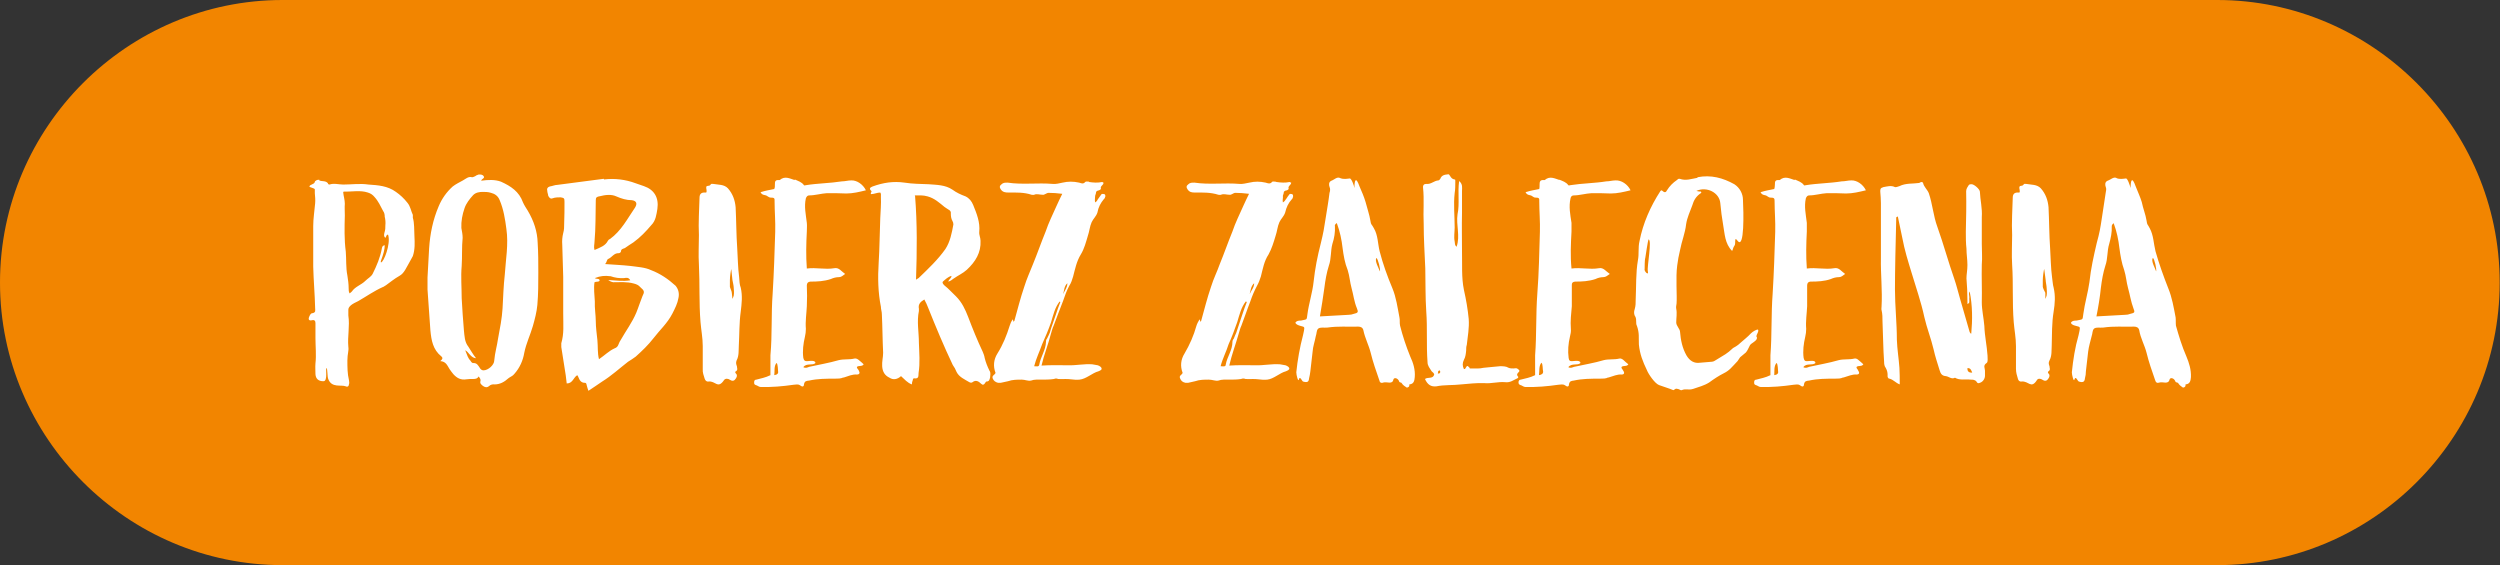 <svg xmlns="http://www.w3.org/2000/svg" xmlns:xodm="http://www.corel.com/coreldraw/odm/2003" id="Warstwa_1" viewBox="0 0 783 177"><rect x="0" y="0" width="783" height="177" fill="#333333" stroke="none"/><defs><style>      .st0 {        fill: #f28500;        fill-rule: evenodd;      }      .st1 {        fill: #fff;      }    </style></defs><g id="Warstwa_x5F_1"><path class="st0" d="M88.5,0h605.9c48.6,0,88.5,39.8,88.5,88.5h0c0,48.7-39.8,88.5-88.5,88.5H88.5C39.9,177,0,137.2,0,88.5H0C0,39.8,39.9,0,88.5,0Z"></path><path class="st1" d="M100,56.3c-.5-.1-1.4.3-1.4.7-.2.8-1.5.7-1.7,1.4,0,.3,1.6.5,1.7.9,0,.3,0,.7,0,1.2.1,1,.2,2.2.1,3.2-.2,2.4-.6,4.7-.6,7.1,0,4.3,0,8.4,0,12.7.1,4.3.5,8.6.6,13,0,.7.3,1.4-.9,1.6-.5,0-.8.7-1,1.2-.3.8,0,1.2.9,1,.8-.2,1.1.2,1.1.9v4.7c0,2.5.3,5.4,0,7.9-.1,1.2,0,2.2,0,3.4.1,1.5,1,2.2,2.5,2.2s.5-4.3,1-4.1c.3.3.2,2.6.5,3.4,1.1,2.9,4,1.7,5.5,2.3.6.3,1-.1,1-.7.2-.4,0-.7,0-1.2-.5-2.1-.5-4.1-.5-6.2s.5-3,.3-4.3c-.3-3.2.5-6.5,0-9.8v-1.8c0-.4.2-1.2,1.9-2.1l1.2-.6c2.6-1.5,5-3.2,7.7-4.4.4-.1.6-.4.9-.5,1.4-1,2.7-2.1,4.3-3,1.5-.8,2.1-2.5,3.6-5.1l.6-1.1c.7-2.1.6-4.2.5-6.2s0-4.2-.5-5.8c0-.3,0-.6,0-.9-.6-1.2-.7-2.6-1.7-3.8-1.1-1.4-2.3-2.5-3.6-3.4-2.6-1.9-5.6-2.1-8.6-2.3-2.6-.4-5.3,0-7.9,0-1.4,0-2.9-.5-4.3,0-.3,0-.5-.2-.5-.4-.7-.9-1.9-.5-2.7-.9h0ZM419.8,55.8c-1-.6-1.9.5-2.8.8-.9.4-.8,1.3-.6,1.9.3.6.2,1.4,0,1.9-.3,2.6-.8,5.3-1.2,7.9-.5,3.3-.7,4.5-1.5,7.8-1.1,4.3-1.8,7.8-2.3,12.3-.3,3-1.5,6.8-1.9,9.9-.3,2.1,0,1.6-2,2.1-.6,0-1.4,0-1.8.7.4.7,1.1.8,1.7,1,1.2.3,1.2.3,1,1.5l-.3,1.4c-1,3.8-1.7,7.7-2.1,11.6,0,.9.6,3.1.8,2.3.3-1.4,1,.5,1.3.6,1.4.4,1.8.1,1.9-1,.2-.7.3-1.5.4-2.2l.7-6.1c.1-1.7.7-3.2,1-4.9.3-.8.2-1.8.7-2.3.5-.6,2.1-.3,2.9-.4,3.6-.5,6.2-.2,9.7-.3.8,0,1.4.3,1.6,1.1.5,2.5,1.7,4.7,2.3,7.1.7,2.9,1.7,5.7,2.7,8.6.1.7.6,1,1.3.7,1.1-.3,2.8.7,3.1-.9.2-.8,1.4-.5,1.8.5,0,.5.7.3.8.6.5.8,1.1,1,1.6,1.4,1-.1.8-.9.8-1,1.5-.1,1.6-1.3,1.7-2.3.2-2.3-.5-4.5-1.4-6.4-1.3-3.2-2.4-6.5-3.2-9.7-.2-.9,0-1.8-.2-2.6-.6-3.1-1-6.2-2.2-9.1-1.6-3.8-3-7.7-4-11.6-.6-2.4-.5-5-1.8-7.2-.7-1.4-.9-.9-1.1-2.4-.3-1.9-1-3.8-1.5-5.8-.5-1.7-1.2-3.3-1.9-4.9-1.2-3.4-1.6-1.8-1.6.5-.1-.8-1-3.2-1.5-3-.9.1-1.9.3-2.9-.1ZM418.7,69.9c1,2.7,1.5,5.2,1.8,7.8.3,2.3.7,4.7,1.6,6.9.6,1.9.7,3.8,1.2,5.6.6,2.1.8,4.3,1.7,6.4.5,1.2.3,1.4-1,1.7-.5.2-1.1.3-1.6.3-2.9.2-6,.3-9,.5.5-3,1-6,1.4-9,.3-2.4.7-4.7,1.4-6.9.8-2.2.5-4.6,1.1-6.8.6-1.8.9-3.7.8-5.5-.1-.3,0-.6.5-1h0ZM431.1,80.8c.5.3,1.3,3.5,1.1,4.2-.2-.6-1.8-3.4-1.1-4.2ZM453.5,54.6c-1.1.1-2,.3-2.4,1.4-.2.3-.4.5-.6.5-1.4.1-2.3,1.3-3.8,1.1-.6,0-1.1.3-1,1.2.4,3.7,0,7.5.2,11.3,0,4.7.3,9.3.5,14,.1,4.5,0,8.9.3,13.4.4,5.3,0,10.6.4,15.9,0,1.2.7,1.9,1.3,2.9.3.3.7.5.8,1-.4,1.5-2,.7-2.9,1.4.8,1.8,1.9,2.5,3.6,2.3,2.3-.5,5.3-.3,7.7-.6,2.4-.2,4.9-.5,7.3-.4,2.2.2,4.3-.5,6.5-.3,1.6.2,2.5-.6,3.8-1.2.3,0,.5-.5.1-.7-.3-.5-.1-.8.3-1.2.6-.5.1-.8-.3-1.1-.4-.3-.8-.1-1.3-.1s-1,0-1.5-.2c-.8-.5-1.8-.5-2.7-.5-1.8.2-3.5.3-5.2.5-1.2.3-2.5.2-3.6.2s-.5,0-.8-.3c-.7-.7-.7-.6-1.2.2-.1.3-.3.3-.5.3-.5-1-.5-1.9,0-2.9.5-.9.6-1.9.7-2.9,0-.6,0-1.2.2-1.8.3-2.7.8-5.3.6-8.1-.3-3.1-.8-6-1.5-9.1-.8-3.9-.5-7.9-.6-11.9,0-4.1-.1-8.1,0-12.2,0-2.3,0-4.6,0-6.9,0-1,.3-2.1-.9-3.1-.5,3.6.2,7.1-.5,10.4-.5,3.4.9,6.8-.3,10.2-.6-.5-.5-1-.6-1.7-.3-1.4,0-2.9,0-4.4,0-3.6-.4-7.1,0-10.7.2-1.2.2-2.3.2-3.4s0-.8-.3-.9c-1-.2-1.2-1-1.7-1.6h0ZM450.7,116c.4,0,.3.3.4.5-.1.3-.2.5-.6.5-.1,0-.3-.1-.1-.3,0-.3,0-.6.3-.6h0ZM488.5,56.4c-1.6-.5-3.1-1.4-4.7,0,0,0-.2,0-.3,0-1.2-.1-1.3.6-1.3,1.4s0,.9-.1,1.4c-1.8.4-2.4.4-4.3,1,.3.6.7.8,1.2.9,1.2.2,1,.8,2.1.8s1,.4,1,1.2c0,3.1.3,6.3.2,9.5-.2,6.4-.3,12.8-.8,19.3-.5,6.6-.2,12.8-.7,19.4,0,2.1,0,4.2,0,6.2-1.6.8-3,1-4.5,1.4-.4,0-.7.3-.7.8s.1.7.6.9c.5.1,1,.6,1.5.6,3.6.1,6.9-.2,10.4-.7.7,0,1.4-.3,2.1.2.6.5,1.2.5,1.2-.3.2-1.1.8-1.1,1.5-1.2,2.7-.6,5.3-.6,8.1-.6s1.9-.3,2.9-.4c1.4-.4,2.6-1,4-.9.8,0,1-.5.5-1.2-.2-.5-.7-.7-.5-1.2.6-.5,1.6,0,2.1-.8-.6-.5-1.1-.9-1.6-1.4-.4-.3-.8-.5-1.2-.4-1.6.4-3.3.1-4.9.5-3,.9-6.2,1.4-9.3,2.1-.6.2-1.1.5-1.8.1,1.1-1.4,2.9-.4,3.8-1.3,0-.4-.3-.5-.5-.6-.7-.2-1.3,0-1.9,0-.8.1-1.2-.1-1.3-1-.3-2.2-.1-4.5.4-6.6.2-.8.4-1.7.3-2.5-.2-2.4.1-4.8.3-7.1,0-2.2,0-4.3,0-6.5q-.1-1.1,1-1.2c2.2,0,4.3-.1,6.4-.8.8-.4,1.7-.6,2.5-.6.7,0,1.3-.5,2-1-1.2-.8-2-2.1-3.4-1.8-2.9.5-5.7-.3-8.6.1-.4-4-.2-7.8,0-11.6,0-1,0-1.8,0-2.7-.4-2.6-.9-5.1-.3-7.7.1-.5.4-.9,1-.9,1.8,0,3.7-.6,5.6-.7,2,0,4,0,6,.1,2.1,0,4.1-.5,6.2-1-.9-1.9-2.9-3.2-4.7-3.1-1,0-1.9.3-2.9.3-3.7.6-7.5.6-11.3,1.2-.2.1-.5.1-.6,0-.7-1-1.8-1.3-3-1.8h0ZM482.8,113.6c.5.6.3,2.1.5,2.7q.1,1-1.3,1.2c.2-1.1-.1-3,.8-3.9ZM531.6,55.7c-1.8.3-3.6,1-5.5.3-.5-.1-.6.2-.9.4-1.2.8-2.3,1.9-3.1,3.2-.3.7-.8.8-1.4.2,0-.1-.3-.1-.3-.2-.2,0-.3.2-.4.3-3.1,4.8-5.4,10-6.5,15.6-.5,2.1-.1,4-.5,6-.7,4-.5,8.2-.7,12.3,0,1,0,2-.3,3-.3.8-.3,1.7.2,2.4.5,1,0,2,.5,2.9.8,2.3.5,3.6.6,5.8.3,3,1.2,5.3,2.5,8,.5,1.3,2.5,4.2,3.8,4.7,1.6.6,2.8.9,4.5,1.6,0,0,.3-.1.5-.3.3-.3.8-.1,1.2,0,.3.1.6.4.9.3,1.4-.6,2,.1,3.6-.4,1.7-.6,3.4-1,5-2,1.5-1.1,3-2.1,4.6-2.9,1.8-.9,2.4-1.8,4.3-3.8.3-.5.6-.9.8-1.2.6-.5,1.2-1,1.8-1.5.6-.7.7-1.2,1.3-2.3.5-.7,1.6-1,2.1-1.9,0,0,.1-.3.1-.5-.7-.5.8-1.8.3-2.5-.5,0-1.6.6-2.2,1.2-1.1,1.2-2.1,1.9-3.2,2.9-1.1,1.1-2.1,1.5-2.4,1.7-2,1.9-2.7,2.1-5.1,3.6-.5.3-1,.7-1.6.7l-3.6.3c-1.9.3-3.3-.6-4.3-2.3-1.3-2.3-1.8-4.8-2-7.3,0-1-1.2-1.9-1.2-3,0-1.4.3-2.9,0-4.3-.1-.5,0-1,.1-1.6.2-2.4-.3-8.3.2-11.9.2-1.7.5-3.2.9-4.9.5-2.7,1.6-5.3,1.9-8.1.3-2,1.2-3.9,1.9-5.8.5-1.7,1.2-2.9,2.7-3.9.2-.1.2-.3,0-.5-.4,0-.7,0-1.4-.2,3.2-1.5,7.2.5,7.5,3.8.2,2.3.5,4.6.9,6.9.5,2.7.5,5.8,2.8,8.1.3-.5.3-1.1.7-1.6.6-.6-.2-3.2,1-1.6,2.2,2.9,1.9-9.1,1.7-12.8,0-1.9-1-3.8-2.7-4.9-3.6-2-7.3-3-11.5-2.2h0ZM516.3,75c1.2,0-.5,8.6-.2,9.9.4,1.7-1.3,0-1-.7,0-.3,0-3,.2-3.4,0-.2.9-5.8,1-5.8ZM562.1,56.4c-1.6-.5-3.1-1.4-4.7,0,0,0-.2,0-.3,0-1.2-.1-1.2.6-1.2,1.4s-.1.9-.2,1.4c-1.8.4-2.4.4-4.3,1,.3.6.7.8,1.2.9,1.2.2,1,.8,2.1.8s1.1.4,1.1,1.2c0,3.1.3,6.3.2,9.5-.2,6.4-.4,12.8-.8,19.3-.5,6.6-.2,12.8-.7,19.4,0,2.1,0,4.2,0,6.2-1.6.8-3,1-4.4,1.4-.5,0-.7.3-.7.8s0,.7.5.9c.5.1,1,.6,1.5.6,3.6.1,6.9-.2,10.4-.7.7,0,1.3-.3,2,.2.6.5,1.2.5,1.2-.3.2-1.1.8-1.1,1.6-1.2,2.7-.6,5.3-.6,8-.6s1.9-.3,2.9-.4c1.4-.4,2.6-1,4-.9.8,0,1-.5.5-1.2-.1-.5-.7-.7-.5-1.2.6-.5,1.6,0,2.1-.8-.5-.5-1-.9-1.6-1.4-.3-.3-.8-.5-1.2-.4-1.6.4-3.3.1-4.9.5-3.1.9-6.2,1.4-9.3,2.1-.5.2-1,.5-1.8.1,1-1.4,2.8-.4,3.8-1.3,0-.4-.3-.5-.4-.6-.7-.2-1.4,0-2,0-.8.1-1.1-.1-1.3-1-.3-2.2,0-4.5.5-6.6.2-.8.3-1.7.3-2.5-.2-2.4.2-4.8.3-7.1,0-2.2,0-4.3,0-6.5q0-1.1,1-1.2c2.3,0,4.4-.1,6.4-.8.9-.4,1.7-.6,2.6-.6.7,0,1.2-.5,1.9-1-1.2-.8-1.9-2.1-3.4-1.8-2.9.5-5.7-.3-8.6.1-.3-4-.2-7.8,0-11.6,0-1,0-1.8,0-2.7-.3-2.6-.9-5.1-.3-7.7.2-.5.5-.9,1-.9,1.9,0,3.7-.6,5.6-.7,2.1,0,4,0,6,.1,2.1,0,4.1-.5,6.2-1-.9-1.9-2.9-3.2-4.6-3.1-1,0-1.9.3-3,.3-3.7.6-7.5.6-11.2,1.2-.2.1-.6.1-.6,0-.7-1-1.8-1.3-2.9-1.8h0ZM556.4,113.6c.5.6.4,2.1.5,2.7q.2,1-1.2,1.2c.1-1.1-.2-3,.8-3.9ZM601.1,57.3c-2,.3-4.2,0-6.2,1-.4.1-1,.4-1.4.3-1.2-.6-2.4-.2-3.6,0-1,.3-1,.6-1,1.4.1,1.2.2,2.5.2,3.6,0,5.8,0,11.4,0,17.2-.1,5.1.5,10.2.2,15.3,0,.4-.1.7,0,1,.3,1.2.3,2.5.3,3.6.2,4.3.2,8.5.5,12.6,0,.7.1,1.4.5,1.9.4.7.6,1.4.6,2.2-.1.6.1,1.2.6,1.2,1.2.3,1.9,1.3,3.2,1.8,0-1.9,0-3.6-.1-5.2-.2-2.9-.7-5.8-.8-8.8,0-5.3-.6-10.6-.6-15.8s.2-14.7.4-22.1c0-.2-.2-.5.5-.7.4,2.2,1,4.5,1.4,6.7.7,3.8,1.8,7.3,2.9,10.9,1.4,4.7,3,9.2,4,13.9.8,3.5,2.1,6.7,2.9,10.1.5,2.3,1.2,4.3,1.9,6.6.3,1,.7,1.7,1.9,1.8,1,.1,1.8,1.1,2.9.5,1.5.9,3.2.4,4.9.6.7,0,1.4,0,1.9.7.1.3.5.6,1,.3,1-.3,1.7-1.4,1.6-2.5,0-.5,0-.8,0-1.3,0-.8-.7-1.6.5-2.4.5-.3.3-1.5.3-2.3-.2-3.1-.9-6.2-1-9.3-.2-2.5-.8-5-.8-7.4.1-4-.1-7.9,0-11.8.2-2.2,0-4.3,0-6.5,0-2.9,0-5.6,0-8.4.2-2.7-.5-5.4-.6-8-.1-.8-1.8-2.3-2.6-2.3-.3,0-.7,0-.9.3-.3.5-.8,1.1-.8,1.9.1,4.3,0,8.4-.1,12.7,0,1.8,0,3.6.2,5.3,0,1.7.3,3.4.3,5.1s-.3,2.9-.3,4.2c.2,2.3.3,4.6.3,6.8s0,.8.5,1c.2-.6,0-1.3.1-1.9,0-.6-.3-1.2.1-1.8.9,4.4.9,8.9.5,13.2-.3,0-.3-.3-.5-.5-1-3.5-2-6.9-3-10.4-.6-2-1.1-4.2-1.8-6.2-1.9-5.4-3.4-11-5.3-16.3-1.3-3.5-1.5-7.1-2.7-10.6-.5-1.2-1.5-1.9-1.8-3.2,0-.2-.4-.3-.6-.3h0ZM616.2,115.3c1-.1,1.2.7,1.5,1.4q-1.6.1-1.5-1.4ZM634.4,57.6c-.2-.1-.5,0-.7.3-.4.5-1,.1-1.2.6-.2.6.3,1.2,0,1.8-.2,0-.4,0-.6,0q-1.4,0-1.5,1.4c-.1,3.6-.4,8.2-.2,11.9,0,3-.2,6.2,0,9.3.4,6,0,11.9.5,18,.2,2.5.7,4.9.7,7.5s0,4.7,0,7.1c0,1.2.3,2.1.6,3.1.1.6.6,1,1.1.9,2.3-.3,3,2.5,4.9-.5.3-.5,1.1-.5,1.8,0q1.1.7,1.8-.5c.3-.5.5-1,0-1.5-.2-.2-.3-.6,0-.7.7-.5.3-1,.3-1.6-.2-.5-.4-1.1,0-1.8.8-1.5.6-3.1.7-4.7.1-3.4,0-7,.6-10.6.4-2.5.6-4.9,0-7.5-.3-1-.3-2.1-.5-3.3-.4-3-.4-6-.6-9-.3-4.2-.3-9-.5-12.9-.2-2.2-.9-4.2-2.4-5.9-1.2-1.3-3-1.1-4.6-1.4h0ZM640.2,83.9l.5,3.8c0,.6.3,1.8.3,2.4s.2,1.5,0,2.5c-.3,1-.3.7-.4,1v-1.9c-.3-.5-.8-1.6-.8-1.9v-2c0-1.2.3-3.2.5-3.8h0ZM663,55.8c-1-.6-1.9.5-2.9.8-.9.4-.8,1.3-.6,1.9.3.6.1,1.4,0,1.9-.4,2.6-.8,5.3-1.2,7.9-.5,3.3-.7,4.5-1.6,7.8-1,4.3-1.8,7.8-2.3,12.3-.4,3-1.5,6.8-1.9,9.9-.3,2.1,0,1.6-2.1,2.1-.6,0-1.4,0-1.8.7.3.7,1,.8,1.7,1,1.2.3,1.2.3,1,1.5l-.3,1.4c-1.1,3.8-1.7,7.7-2.1,11.6,0,.9.6,3.1.8,2.3.4-1.4,1,.5,1.4.6,1.3.4,1.8.1,1.9-1,.2-.7.3-1.5.3-2.2l.7-6.1c.2-1.7.7-3.2,1.1-4.9.3-.8.2-1.8.7-2.3.5-.6,2-.3,2.9-.4,3.5-.5,6.2-.2,9.7-.3.8,0,1.4.3,1.6,1.1.4,2.5,1.7,4.7,2.3,7.1.7,2.9,1.7,5.7,2.7,8.6.2.7.6,1,1.4.7,1-.3,2.7.7,3.1-.9.2-.8,1.4-.5,1.8.5.1.5.7.3.9.6.5.8,1,1,1.5,1.4,1-.1.8-.9.8-1,1.5-.1,1.6-1.3,1.7-2.3.1-2.3-.6-4.5-1.4-6.4-1.4-3.2-2.4-6.5-3.3-9.7-.1-.9,0-1.8-.1-2.6-.6-3.1-1.1-6.2-2.3-9.1-1.5-3.8-2.9-7.7-4-11.6-.6-2.4-.6-5-1.8-7.2-.7-1.4-.8-.9-1-2.4-.3-1.9-1.1-3.8-1.5-5.8-.5-1.7-1.3-3.3-1.9-4.9-1.2-3.4-1.6-1.8-1.6.5-.2-.8-1-3.2-1.5-3-.9.1-1.9.3-2.9-.1h0ZM662,69.9c1,2.7,1.5,5.2,1.8,7.8.3,2.3.7,4.7,1.5,6.9.6,1.9.7,3.8,1.2,5.6.6,2.1.9,4.3,1.7,6.4.5,1.2.4,1.4-1,1.7-.5.2-1,.3-1.6.3-2.9.2-6,.3-9,.5.6-3,1.1-6,1.4-9,.3-2.4.7-4.7,1.4-6.9.8-2.2.5-4.6,1.2-6.8.5-1.8.9-3.7.8-5.5,0-.3.1-.6.6-1h0ZM674.3,80.8c.5.3,1.2,3.5,1,4.2-.1-.6-1.8-3.4-1-4.2ZM107.7,60c2.5.1,5.1-.5,7.5.3,1,.3,1.6.8,2.1,1.4,1.2,1.3,1.9,2.9,2.7,4.4.4.5.5,1.2.5,1.8.2.7.3,1.9.2,2.6,0,1,0,1.4-.3,2.4-.1.5-.3,1.1.3,1.6.3-.4.3-.8.6-1,.2,0,.3,0,.3.2.8,2.7-1.4,8.5-2.3,8.5,0-.2-.1-.2,0-.5.8-2.1,1.2-3.6,1.2-4.9-.6.1-.8.4-.9,1-.5,2.8-1.6,5.4-2.9,8-.5.9-1.5,1.4-2.2,2.1-1.4,1.4-3.2,1.8-4.3,3.4-.2.2-.3.3-.7.6-.3-.5-.3-1.1-.3-1.6,0-1.4-.2-2.7-.4-4-.5-2.5-.3-5.1-.5-7.5-.5-3.8-.4-7.6-.3-11.3,0-1.3-.1-2.5,0-3.7,0-1.2-.4-2.4-.5-3.5,0-.2.1-.3.3-.3h0ZM149.6,54.8c-.3,0-.6.3-.8.4-.4.1-.7.4-1,.3-1.1-.3-1.9.5-2.8,1-1.1.6-2.3,1.2-3.2,1.9-1.9,1.7-3.4,3.8-4.4,6.2-1.8,4.2-2.7,8.6-3,13.2l-.5,9.1c0,1.2,0,2.5,0,3.8.3,4.2.6,8.6.9,12.8.3,3.1.8,6,3.4,8.1.6.5.4.9-.3,1.5,1.8.1,2.2,1.4,2.9,2.5.4.6.8,1.1,1.2,1.6,1.1,1.2,2.3,1.9,4.1,1.6.6-.1,1.4-.1,2-.1s1.4,0,1.8-.8c.4.5.7.9.6,1.4-.3.8.3,1.2.8,1.6.6.4,1.2.6,1.9,0,.4-.4,1.1-.6,1.7-.5,1.7,0,3.1-.8,4.3-1.9.6-.5,1.4-.7,1.9-1.4,1.7-1.9,2.7-4.2,3.1-6.6.6-3,1.9-5.6,2.7-8.4.6-2.1,1.2-4.4,1.4-6.6.3-3.4.3-6.7.3-10.1,0-3.1,0-6.2-.2-9.3-.1-3.6-1.2-6.9-3.1-10.1-.5-.8-1.1-1.7-1.5-2.6-1.2-3.4-3.8-5.1-6.9-6.5-1.9-.7-4-.6-6.2-.3.2-.7,1.2-.7.8-1.4-.4-.6-1.1-.6-1.8-.5h0ZM151.1,60.1c.8,0,1.8,0,2.7.3,1.2.3,2.2,1,2.7,2.3,1.2,2.8,1.7,5.9,2.1,9,.7,4.8-.2,9.6-.5,14.3-.4,3.5-.5,7.1-.7,10.6-.2,3.2-.8,6.2-1.4,9.4-.3,2.2-1,4.5-1.2,6.9,0,1.4-1.9,3.1-3.4,3.1-.6,0-1-.5-1.2-.9-.5-.7-.8-1.4-1.9-1.4-.5.1-.8-.5-1-.8-.4-.4-.6-.8-.8-1.2-.3-.6-.5-1.4-.8-2,1.1.5,1.7,2.4,3.4,2.5-.9-1.1-1.8-2.7-2.4-3.6-1.2-1.5-1.2-3.3-1.4-5.1-.3-3.3-.5-6.7-.7-10.1,0-3.4-.3-6.7,0-10.1.2-2.9,0-5.9.3-8.8,0-1-.2-2-.4-3.1-.1-2.1.3-4.2,1-6.2.5-1.5,1.6-2.9,2.7-4.1.8-.8,1.9-1,3.1-1h0ZM189.1,56l-14.5,1.9c-.8,0-1.6.4-2.4.5-.7.2-1,.7-.8,1.3,0,.6.3,1.2.3,1.6.3.6.7,1.1,1.4.8.8-.3,1.7-.3,2.5-.3,1.1.2,1.2.3,1.2,1.4,0,2.2,0,4.5-.1,6.9,0,1,0,1.9-.3,2.9-.3,1.2-.4,2.5-.3,3.6l.3,10.1c0,3.8,0,7.6,0,11.4s.3,6.3-.6,9.4c0,.3,0,.8,0,1.2l1.4,8.9.3,2.5c1.9,0,2.1-1.9,3.3-2.6.1.2.3.4.3.5.4,1,.8,1.9,2.1,1.9.5,0,.5.5.6.9.1.5.3,1,.5,1.6,1.6-1,2.9-2,4.3-2.9,2.9-1.8,5.4-4.1,8.1-6.2.8-.5,1.6-1,2.4-1.6,2-1.8,3.9-3.6,5.6-5.8,1.9-2.5,4.3-4.6,5.9-7.7.8-1.6,1.6-3.1,1.9-4.9.3-1.4,0-2.7-.9-3.8-2.3-2.1-4.8-3.8-7.7-4.9-1.9-.9-4.3-1-6.4-1.3-2.7-.3-5.4-.4-8-.6.6-.5.5-1.4,1-1.6,1.2-.5,1.8-1.9,3.3-1.8.3,0,.7-.3.7-.6,0-.7.7-.8,1.2-1,.8-.6,1.8-1.2,2.7-1.8,2.2-1.6,3.9-3.4,5.6-5.4,1.4-1.4,1.6-3.3,1.9-5.1.5-3.5-1-6-4.2-7.1l-2.6-.9c-3.2-1.2-6.6-1.6-9.9-1.2h0ZM187.7,61.5c1.9-.5,3.8-.7,5.3,0,1.6.7,3.2,1.2,4.9,1.2,1.4.2,1.8,1,1,2.3-2.4,3.5-4.3,7.3-7.9,9.9-.2,0-.5.3-.6.5-.8,1.6-2.4,2.1-4.2,2.9-.3-1,0-1.8,0-2.6.4-4.3.3-8.7.4-13,0-.9.3-1,1-1.2ZM191.2,86.5c1.4.5,2.8.7,4.3.6.6-.1,1.4-.3,1.9.7-2.4.4-4.6,0-6.9-.1q.8.6,1.6.7c2.1,0,4.3-.2,6.4.4.8.2,1.5.5,2,1.1,1.4,1.2,1.4,1.5.7,2.9-.7,1.7-1.2,3.4-1.9,5.1-1.3,3.1-3.2,5.6-4.9,8.6-.2.3-.5.8-.7,1.4s-.6,1-1.2,1.2c-1.8.8-3.1,2.2-4.9,3.4-.5-1.9-.3-4-.5-6-.2-1.9-.5-4-.5-5.9s-.4-4.1-.3-6.2c-.1-1.9-.4-4.1-.1-6,.6-.3,1.3,0,1.6-.5,0-.8-1-.4-1.5-.8,1.7-.7,3.2-.8,4.7-.6h0ZM223.2,57.6c-.2-.1-.6,0-.7.3-.4.5-1,.1-1.3.6-.1.6.3,1.2,0,1.8-.1,0-.3,0-.6,0q-1.4,0-1.5,1.4c-.1,3.6-.4,8.2-.2,11.9,0,3-.2,6.2,0,9.3.3,6,0,11.9.5,18,.2,2.5.7,4.9.7,7.5s0,4.7,0,7.1c-.1,1.2.3,2.1.6,3.1.2.6.6,1,1.2.9,2.2-.3,2.9,2.5,4.9-.5.4-.5,1.2-.5,1.9,0q1.1.7,1.8-.5c.3-.5.5-1,0-1.5-.2-.2-.4-.6,0-.7.7-.5.3-1,.3-1.6-.2-.5-.4-1.1-.1-1.8.8-1.5.6-3.1.7-4.7.2-3.4.1-7,.6-10.6.3-2.5.6-4.9,0-7.5-.4-1-.4-2.1-.5-3.3-.4-3-.4-6-.6-9-.3-4.2-.3-9-.5-12.9-.2-2.2-.9-4.2-2.4-5.9-1.2-1.3-3-1.1-4.6-1.4h0ZM229,83.9l.4,3.8c.1.6.4,1.8.4,2.4s.2,1.5,0,2.5c-.3,1-.3.7-.4,1l-.2-1.9c0-.5-.6-1.6-.6-1.9v-2c0-1.2.3-3.2.5-3.8h0ZM248.9,56.4c-1.6-.5-3.1-1.4-4.7,0,0,0-.1,0-.3,0-1.2-.1-1.2.6-1.2,1.4s0,.9-.2,1.4c-1.8.4-2.4.4-4.3,1,.3.6.7.8,1.3.9,1.1.2,1,.8,2.1.8s1,.4,1,1.2c0,3.1.3,6.3.2,9.5-.2,6.4-.4,12.8-.8,19.3-.5,6.6-.1,12.8-.7,19.4,0,2.1,0,4.2,0,6.2-1.6.8-3,1-4.4,1.4-.5,0-.7.3-.7.8s0,.7.5.9c.5.1,1,.6,1.5.6,3.6.1,6.9-.2,10.4-.7.7,0,1.3-.3,2,.2.6.5,1.2.5,1.2-.3.2-1.1.8-1.1,1.6-1.2,2.7-.6,5.3-.6,8-.6s2-.3,3-.4c1.3-.4,2.5-1,4-.9.8,0,1-.5.6-1.2-.2-.5-.7-.7-.6-1.2.6-.5,1.6,0,2.1-.8-.5-.5-1-.9-1.6-1.4-.4-.3-.8-.5-1.3-.4-1.6.4-3.2.1-4.9.5-3.1.9-6.2,1.4-9.3,2.1-.5.2-1,.5-1.8.1,1-1.4,2.9-.4,3.8-1.3,0-.4-.3-.5-.5-.6-.7-.2-1.4,0-1.9,0-.8.1-1.2-.1-1.4-1-.3-2.2,0-4.5.5-6.6.2-.8.3-1.7.3-2.5-.2-2.4.2-4.8.3-7.1.1-2.2.1-4.3,0-6.5q0-1.1,1.1-1.2c2.2,0,4.3-.1,6.4-.8.9-.4,1.7-.6,2.6-.6.7,0,1.2-.5,1.9-1-1.2-.8-1.9-2.1-3.4-1.8-2.9.5-5.7-.3-8.6.1-.3-4-.2-7.8,0-11.6,0-1,.1-1.8,0-2.7-.3-2.6-.9-5.1-.3-7.7.2-.5.5-.9,1-.9,1.9,0,3.8-.6,5.6-.7,2.1,0,4,0,6.1.1,2,0,4.1-.5,6.1-1-.9-1.9-2.9-3.2-4.6-3.1-1,0-1.9.3-2.9.3-3.8.6-7.6.6-11.3,1.2-.2.1-.6.1-.6,0-.7-1-1.8-1.3-2.9-1.8h0ZM243.2,113.6c.5.6.4,2.1.5,2.7q.2,1-1.2,1.2c.2-1.1-.2-3,.8-3.9ZM283.3,57.2c-3.5-.5-6.7,0-10,1.2-.7.3-1.2.6-.5,1.3.5.4-.3.6,0,1.1,1,0,1.9-.5,2.9-.5.3.4.2.8.2,1.3.1,2.3-.1,4.5-.2,6.7-.2,4.7-.2,9.3-.5,14-.3,4.7-.2,9.3.7,13.8,0,.8.3,1.5.3,2.3.2,4,.2,8.1.4,12.1,0,1.4-.4,2.7-.3,4.2.1,1.7.8,2.9,2.3,3.6,1.2.8,2.5.5,3.6-.5,1.1,1,2,2.1,3.4,2.6,0-.5.1-.9.3-1.4,0-.3.2-.6.5-.5,1.5.2,1.2-.9,1.3-1.7.5-3.1.2-6.3.1-9.4,0-3.4-.7-6.7,0-10v-.7c-.3-1.4.5-2.2,1.7-2.9.5.9.9,1.8,1.2,2.6,2.4,6,4.9,12,7.7,17.9.5.7.9,1.4,1.2,2.2.8,1.6,2.5,2.3,4,3.2.3.2.8.2,1,0,1-.8,1.9-.3,2.7.5.5.5.9.3,1.2-.2.1-.1.3-.5.4-.5.9,0,1-.5,1.2-1.3,0-.7.3-1.4-.2-2.1-.6-1.2-1.2-2.7-1.5-4-.1-.7-.4-1.4-.6-1.9-1.7-3.6-3.2-7.3-4.6-11-.9-2.3-1.9-4.5-3.8-6.4-1.2-1.1-2.3-2.4-3.6-3.4-.3-.3-.8-.8-.5-1.2.8-.7,1.6-1.5,2.7-1.8,0,.8-.8,1-1,1.8.7-.2,1.1-.5,1.6-.9,1.4-1,3-1.7,4.2-2.8,2.7-2.5,4.5-5.4,4.3-9.1,0-1-.5-1.8-.4-2.8.3-3-.8-5.7-1.9-8.4-.5-1.2-1.2-2.1-2.4-2.7-1.4-.5-2.9-1.2-4.1-2.1-2.2-1.5-4.9-1.5-7.5-1.7-2.5-.1-5-.1-7.5-.5h0ZM286.5,61.2c1.4,0,2.6-.1,4,.3,2.2.6,3.7,2,5.3,3.3.5.3.8.6,1.2.8.6.3.9.7.8,1.3,0,.8.1,1.6.5,2.3.2.3.3.7.3,1.1-.5,2.7-1,5.4-2.5,7.7-2.4,3.4-5.4,6.2-8.4,9.1-.1,0-.3.2-.8.5.3-8.9.4-17.5-.3-26.2h0ZM341.1,56.9c-.5,0-1-.2-1.3.2-.6.6-1.1.3-1.8.1-1.8-.4-3.5-.4-5.2,0-1,.2-2,.5-3.1.4-4.7-.4-9.5.3-14.1-.4-.8,0-1.4,0-1.9.5-.7.5-.7,1-.2,1.7.6.8,1.4.9,2.3.9,2.5,0,4.9-.1,7.3.7.3,0,.6.1.8,0,.8-.4,1.7,0,2.7,0,.5.1,1.2-.6,1.8-.6,1.4,0,2.7.1,4.3.3-.7,1.4-1.2,2.5-1.8,3.8-1.2,2.7-2.5,5.3-3.4,8-1.4,3.4-2.6,6.9-4,10.3-.9,2.3-1.9,4.4-2.7,7-1.2,3.5-2.1,7.1-3.1,10.7,0,0-.2.1-.3.3,0-.3-.1-.5-.2-.8-.5.7-.8,1.4-1,2.1-.9,2.9-2.1,5.9-3.8,8.6-1.2,1.9-1.4,4-.6,6.1-.3.7-1.2.8-.9,1.7.3.8.9,1.2,1.7,1.4.3,0,.5,0,.8,0,.7-.2,1.6-.3,2.3-.5,1.4-.5,2.9-.5,4.3-.5,1,0,2,.5,2.9.3,1-.4,2.3-.3,3.4-.3s2.5,0,3.8-.2c.5-.2.8-.2,1.3,0,1.4.1,2.7-.1,4,.1.8.1,1.8.2,2.7.1,2.1-.2,4-2.1,5.9-2.6.5-.2,1.2-.5,1-.9,0-.4-.6-.8-1.2-1l-1.7-.3c-2.5-.2-5.1.4-7.7.3-2.7,0-5.3-.1-8.2.1.8-3.5,2.1-6.6,2.9-9.8.3-.9.5-1.9.9-2.7,1-2.6,1.9-5.1,2.9-7.6.6-1.8,1.2-3.4,2-4.9.6-.9.9-1.9,1.2-2.9.6-2.3,1.1-4.8,2.4-6.9,1.1-1.8,1.6-3.8,2.2-5.8.5-1.4.6-3,1.2-4.3.5-1.1,1.4-1.8,1.8-3,.3-1.7,1-3,2-4.2.3-.2.4-.6.5-.9,0-.3,0-.5-.3-.7-.4-.1-.7-.1-.9,0-.3.5-.7.9-1,1.4-.3.3-.3.8-1,1.2-.2-.7,0-1.4,0-2.1.5-1.2,0-1.2.8-1.6.3,0,1-.3,1-.6-.3-.9.9-1.1.8-1.9-.1,0-.3-.2-.4-.2-1.4.3-2.8.2-4.1,0h0ZM334.3,88.7c0,1.4-.8,2.2-1.3,3.4.3-1.2.3-2.5,1.3-3.4ZM331.6,94.4c.2,0,.3,0,.5.2-.5,1.3-1,2.6-1.4,3.9-.6,1.9-1.4,3.8-1.9,5.7-.3.6-.5,1.2-.9,1.9-.3.3-.3.7-.3,1-.1,2.6-1.7,4.7-2.1,7.1-.1.8-1,.5-1.6.5.6-2.4,1.7-4.6,2.5-6.9,1-2.2,2-4.6,2.8-6.9.7-2.3,1.2-4.6,2.7-6.5ZM399.5,56.9c-.5,0-1-.2-1.2.2-.6.6-1.2.3-1.9.1-1.8-.4-3.4-.4-5.1,0-1.1.2-2.1.5-3.1.4-4.7-.4-9.5.3-14.1-.4-.8,0-1.4,0-1.9.5-.7.5-.7,1-.2,1.7.6.8,1.3.9,2.2.9,2.5,0,4.9-.1,7.4.7.3,0,.5.1.8,0,.9-.4,1.7,0,2.7,0,.6.1,1.2-.6,1.8-.6,1.3,0,2.7.1,4.3.3-.7,1.4-1.2,2.5-1.8,3.8-1.2,2.7-2.5,5.3-3.4,8-1.4,3.4-2.6,6.9-4,10.3-.8,2.3-1.9,4.4-2.7,7-1.2,3.5-2.1,7.1-3.1,10.7,0,0-.1.1-.3.3,0-.3,0-.5-.2-.8-.4.7-.8,1.4-1,2.1-.8,2.9-2.1,5.9-3.7,8.6-1.2,1.9-1.4,4-.6,6.1-.3.7-1.2.8-.8,1.7.3.8.8,1.2,1.7,1.4.3,0,.5,0,.8,0,.7-.2,1.5-.3,2.2-.5,1.4-.5,2.9-.5,4.3-.5,1.1,0,2.1.5,3,.3,1-.4,2.3-.3,3.4-.3s2.5,0,3.7-.2c.5-.2.9-.2,1.4,0,1.3.1,2.7-.1,4,.1.8.1,1.8.2,2.8.1,2-.2,3.9-2.1,5.8-2.6.5-.2,1.2-.5,1.1-.9,0-.4-.6-.8-1.2-1l-1.7-.3c-2.6-.2-5.2.4-7.7.3-2.7,0-5.4-.1-8.2.1.8-3.5,2-6.6,2.9-9.8.3-.9.5-1.9.9-2.7,1-2.6,1.8-5.1,2.8-7.6.6-1.8,1.3-3.4,2.1-4.9.5-.9.9-1.9,1.2-2.9.6-2.3,1-4.8,2.4-6.9,1-1.8,1.6-3.8,2.2-5.8.5-1.4.6-3,1.2-4.3.5-1.1,1.4-1.8,1.8-3,.4-1.7,1-3,2.1-4.2.3-.2.3-.6.4-.9,0-.3,0-.5-.3-.7-.3-.1-.7-.1-.8,0-.4.5-.7.9-1,1.4-.3.3-.4.8-1.1,1.2-.2-.7.1-1.4,0-2.1.5-1.2,0-1.2.8-1.6.4,0,1-.3,1-.6-.3-.9.8-1.1.8-1.9-.2,0-.4-.2-.5-.2-1.4.3-2.7.2-4.1,0h0ZM392.8,88.7c0,1.4-.9,2.2-1.4,3.4.3-1.2.4-2.5,1.4-3.4ZM390,94.4c.2,0,.3,0,.5.2-.5,1.3-1,2.6-1.4,3.9-.6,1.9-1.3,3.8-1.9,5.7-.3.6-.5,1.2-.8,1.9-.3.3-.4.7-.4,1,0,2.6-1.7,4.7-2.1,7.1,0,.8-1,.5-1.6.5.6-2.4,1.8-4.6,2.5-6.9,1-2.2,1.9-4.6,2.7-6.9.7-2.3,1.2-4.6,2.7-6.5h0Z"></path></g></svg>